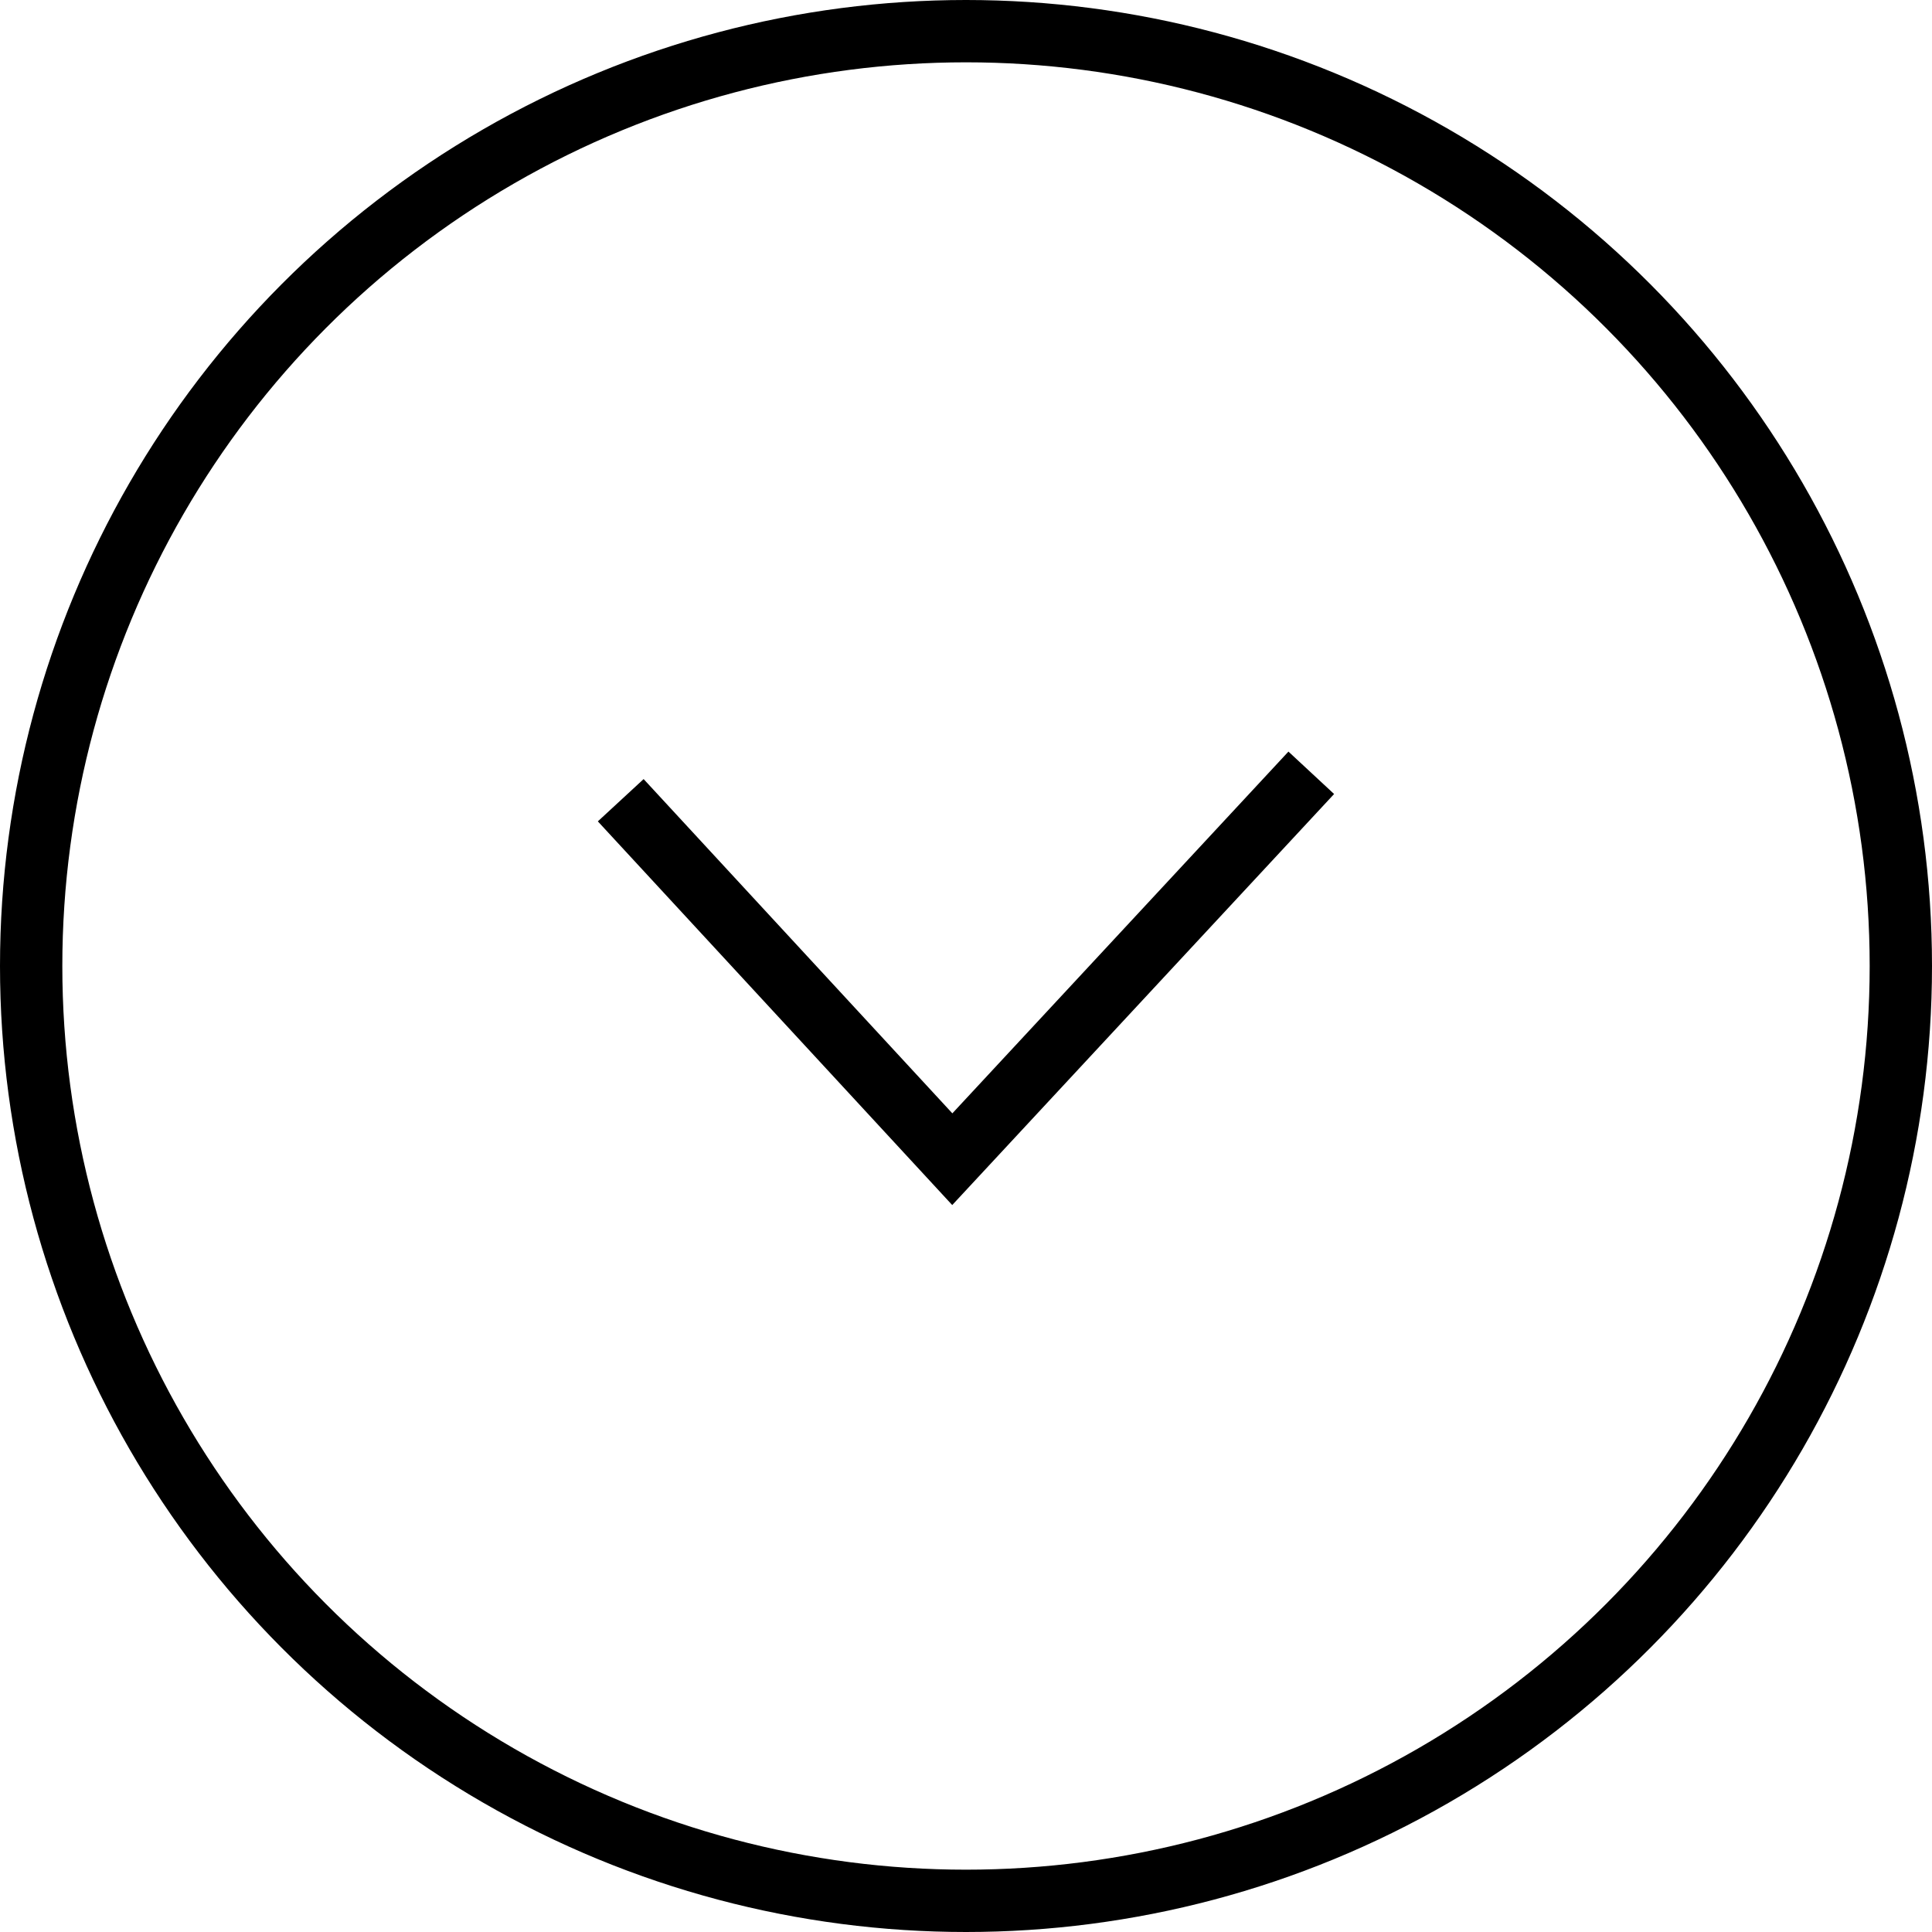 <?xml version="1.0" encoding="UTF-8"?><svg xmlns="http://www.w3.org/2000/svg" viewBox="0 0 31 31"><defs><style>.d{fill:none;stroke:#000;stroke-miterlimit:10;}</style></defs><g id="a"/><g id="b"><g id="c"><g><circle class="d" cx="15.5" cy="15.5" r="15"/><polyline class="d" points="9.96 12.84 15.28 18.6 21.04 12.4"/></g></g></g></svg>